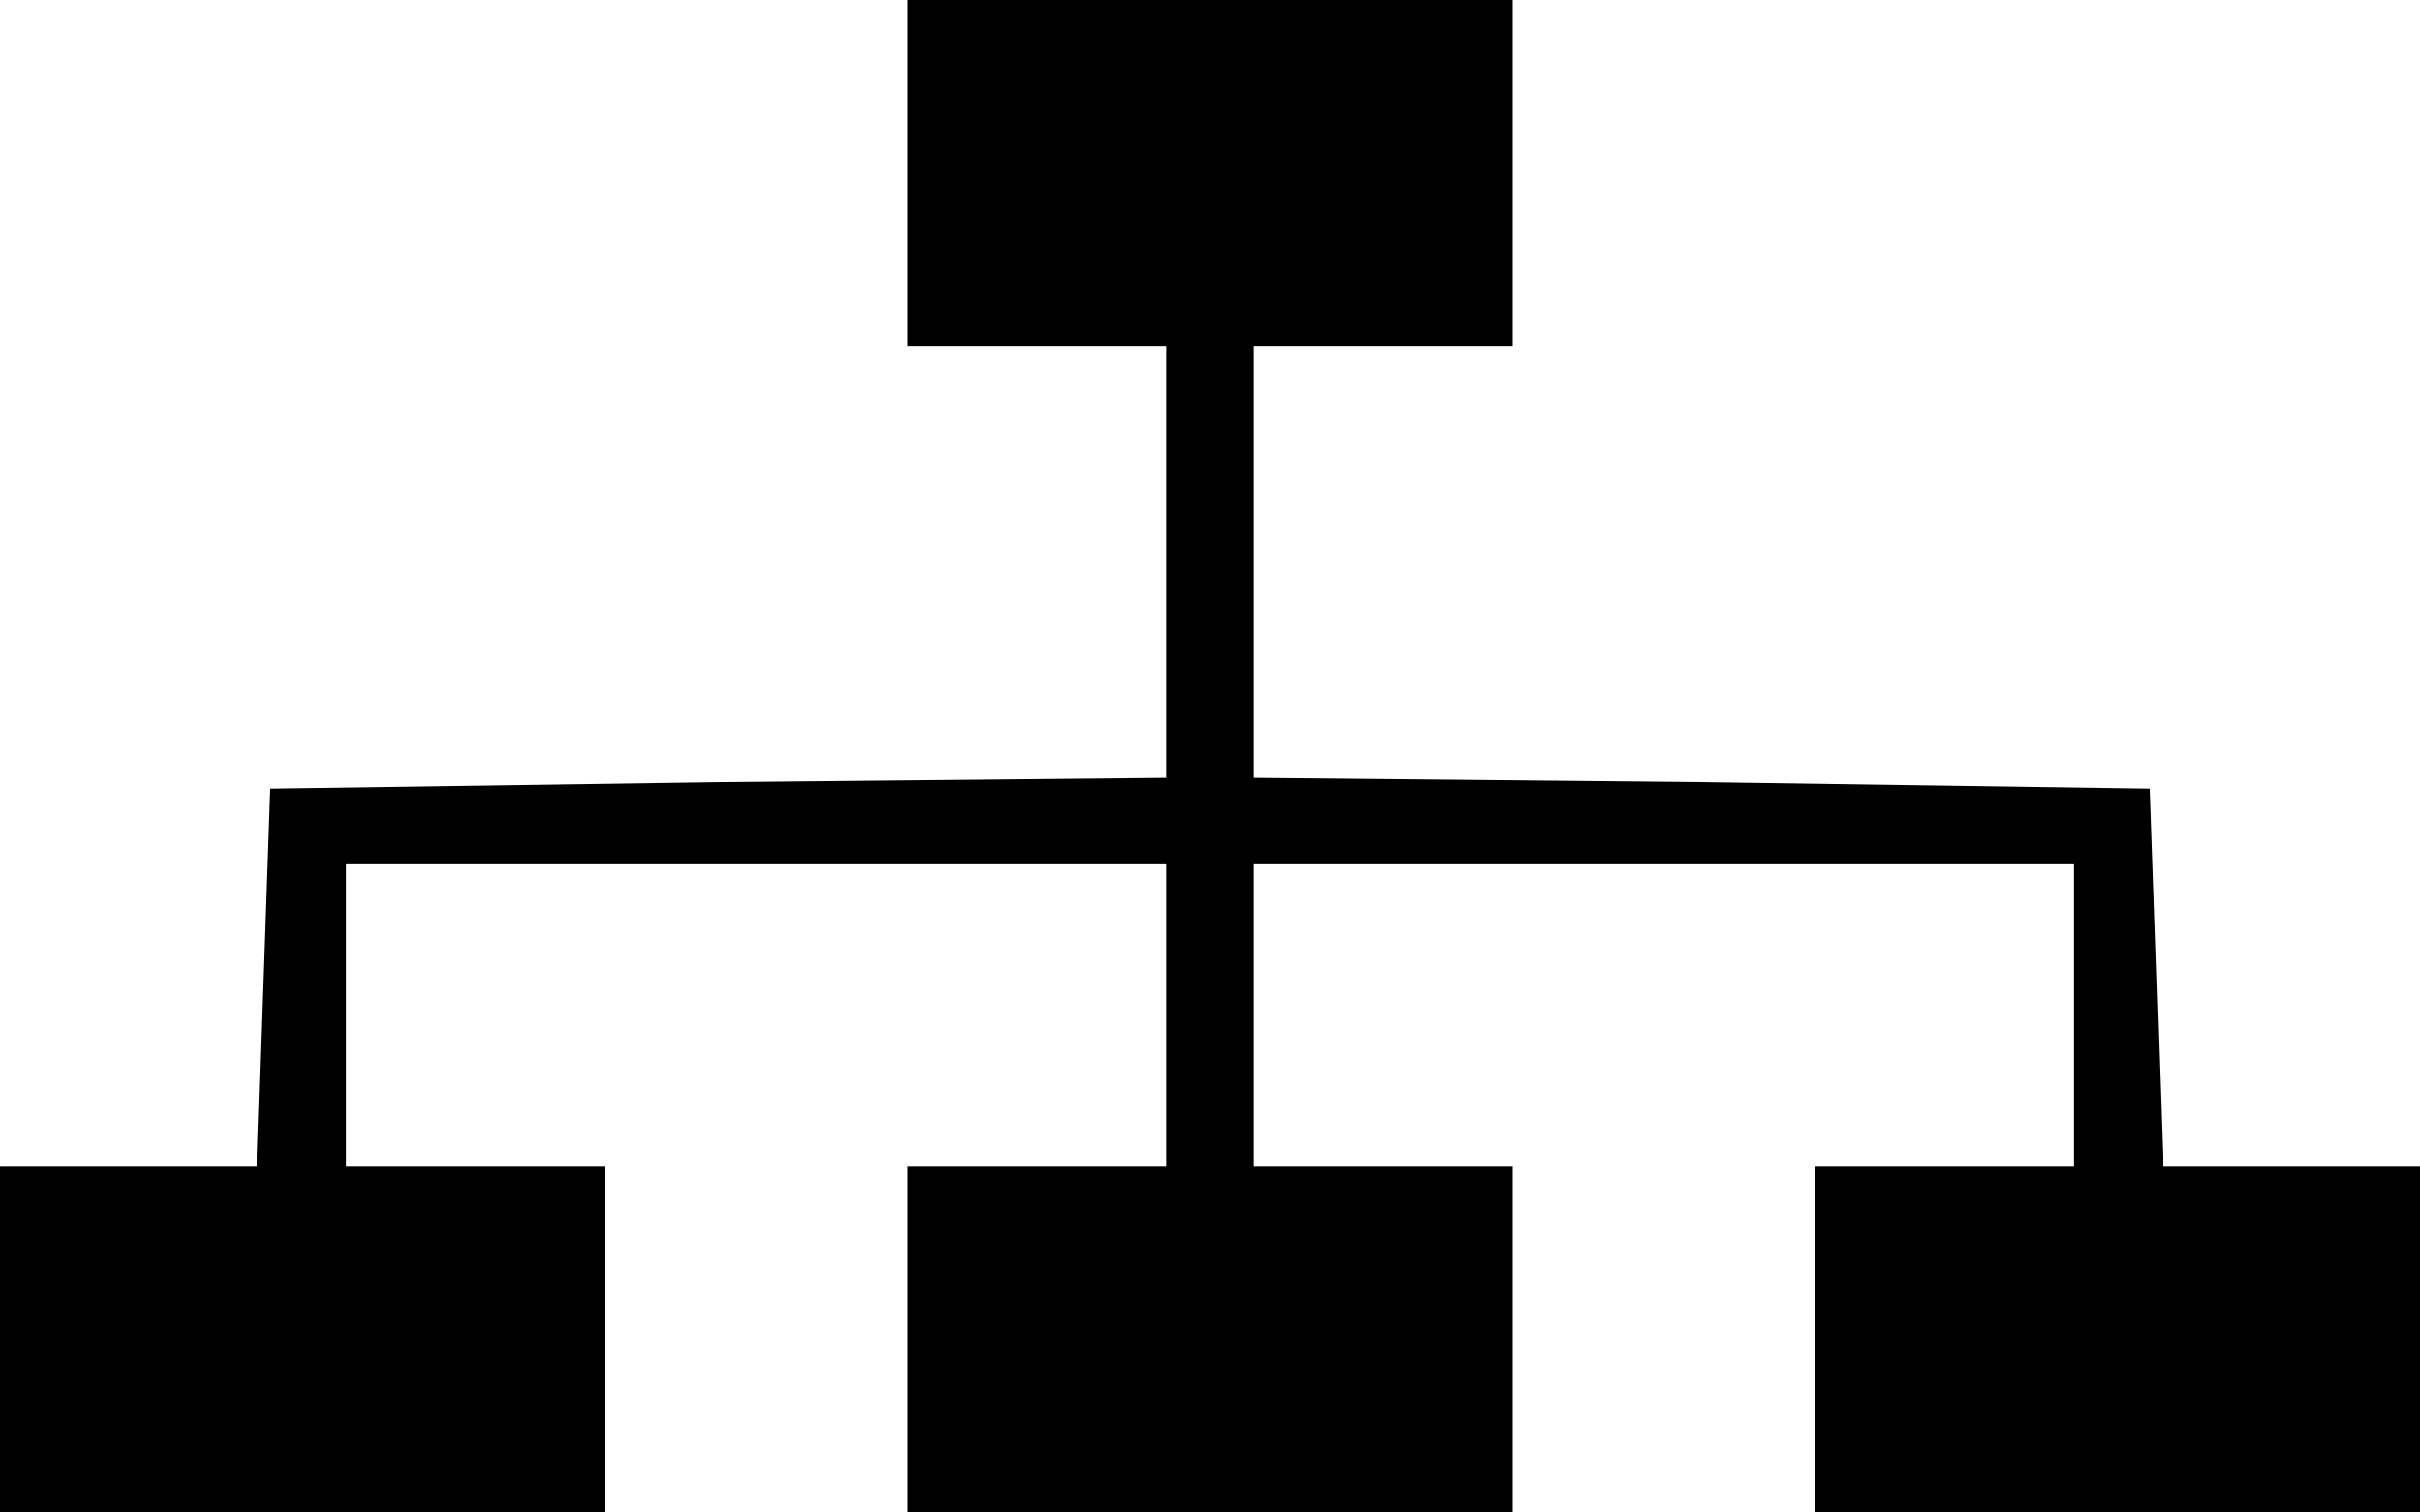 <?xml version="1.0" standalone="no"?>
<!DOCTYPE svg PUBLIC "-//W3C//DTD SVG 20010904//EN"
 "http://www.w3.org/TR/2001/REC-SVG-20010904/DTD/svg10.dtd">
<svg version="1.0" xmlns="http://www.w3.org/2000/svg"
 width="112pt" height="70pt" viewBox="0 0 112 70"
 preserveAspectRatio="xMidYMid meet">

<g transform="translate(0,70) scale(0.1,-0.1)"
fill="#000000" stroke="none">
<path d="M420 620 l0 -80 60 0 60 0 0 -100 0 -100 -207 -2 -208 -3 -3 -87 -3
-88 -59 0 -60 0 0 -80 0 -80 140 0 140 0 0 80 0 80 -60 0 -60 0 0 70 0 70 190
0 190 0 0 -70 0 -70 -60 0 -60 0 0 -80 0 -80 140 0 140 0 0 80 0 80 -60 0 -60
0 0 70 0 70 190 0 190 0 0 -70 0 -70 -60 0 -60 0 0 -80 0 -80 140 0 140 0 0
80 0 80 -60 0 -59 0 -3 88 -3 87 -207 3 -208 2 0 100 0 100 60 0 60 0 0 80 0
80 -140 0 -140 0 0 -80z"/>
</g>
</svg>
